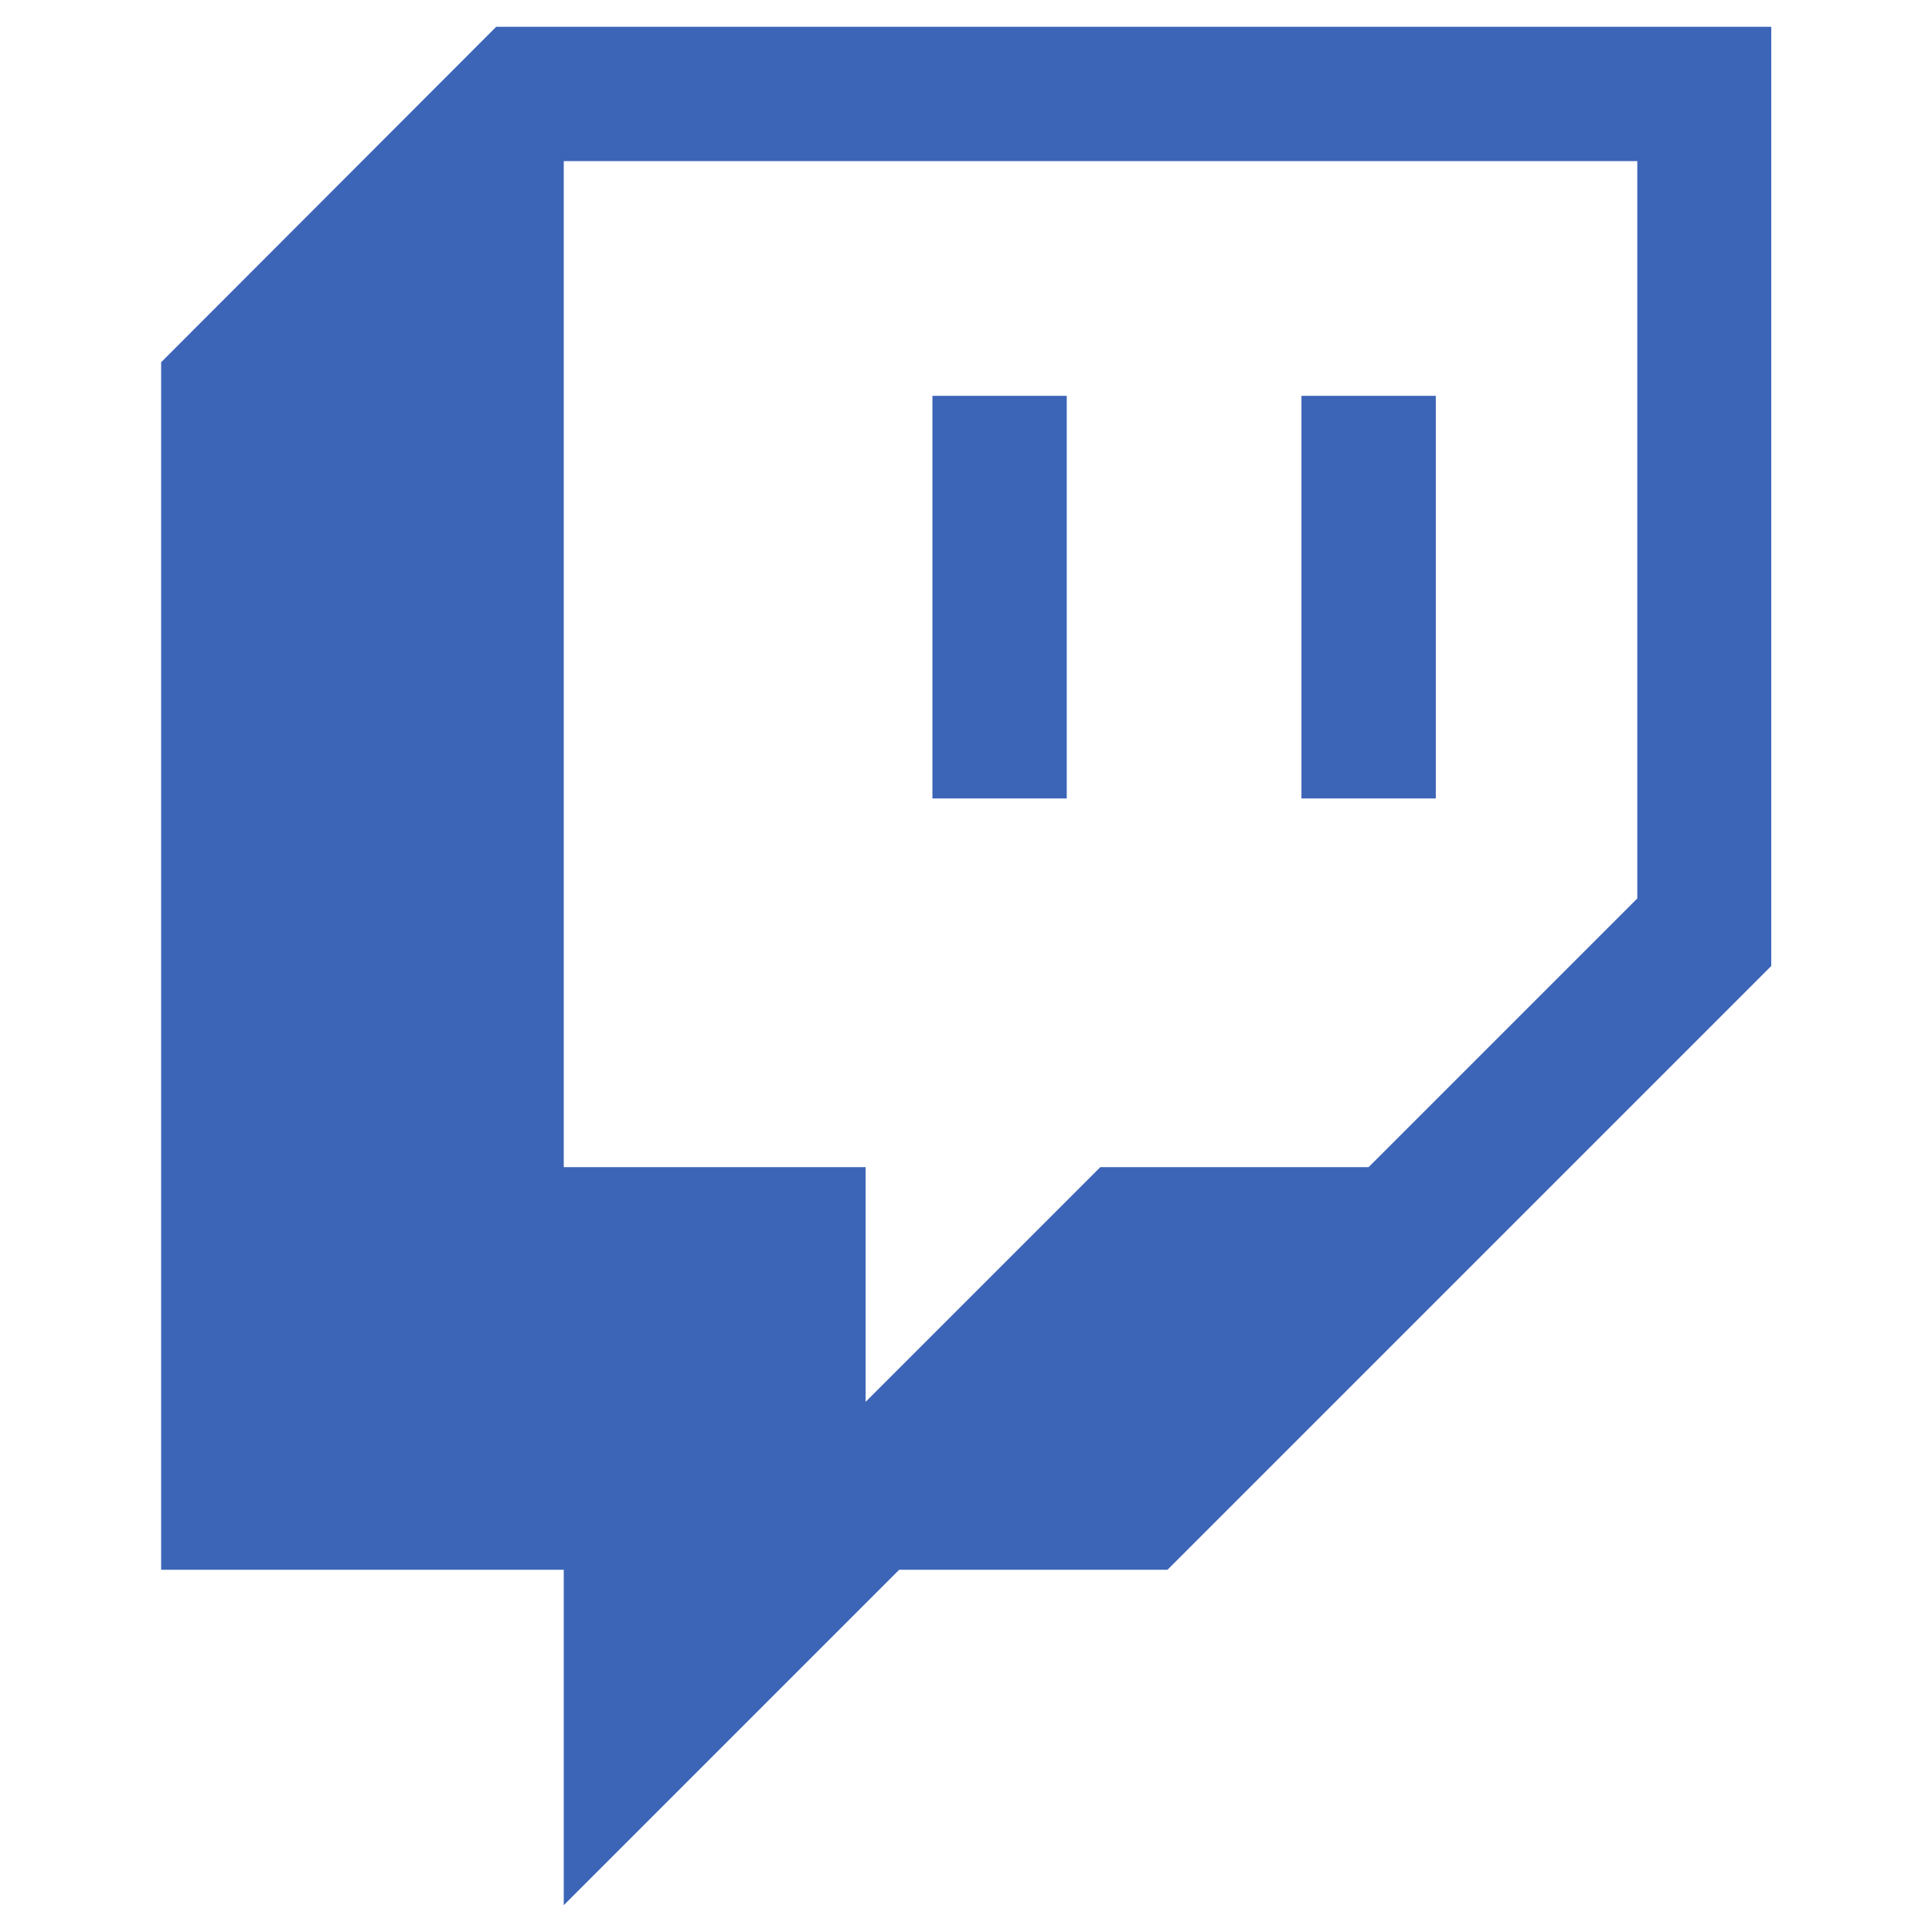 <?xml version="1.0" encoding="utf-8"?>
<!-- Generator: Adobe Illustrator 25.2.3, SVG Export Plug-In . SVG Version: 6.00 Build 0)  -->
<svg version="1.1" id="Vrstva_1" xmlns="http://www.w3.org/2000/svg" xmlns:xlink="http://www.w3.org/1999/xlink" x="0px" y="0px"
	 viewBox="0 0 512 512" style="enable-background:new 0 0 512 512;" xml:space="preserve">
<style type="text/css">
	.st0{fill:#3C65B7;}
</style>
<g>
	<g>
		<g id="Layer_1-2">
			<path class="st0" d="M131.5,7.1L42.7,96v320h106.7v88.9l88.9-88.9h71.1l160-160V7.1H131.5z M433.8,238.2l-71.1,71.1h-71.1
				l-62.2,62.2v-62.2h-80V42.7h284.5V238.2z"/>
			<rect x="344.9" y="104.9" class="st0" width="35.6" height="106.7"/>
			<rect x="247.1" y="104.9" class="st0" width="35.6" height="106.7"/>
		</g>
	</g>
</g>
</svg>
